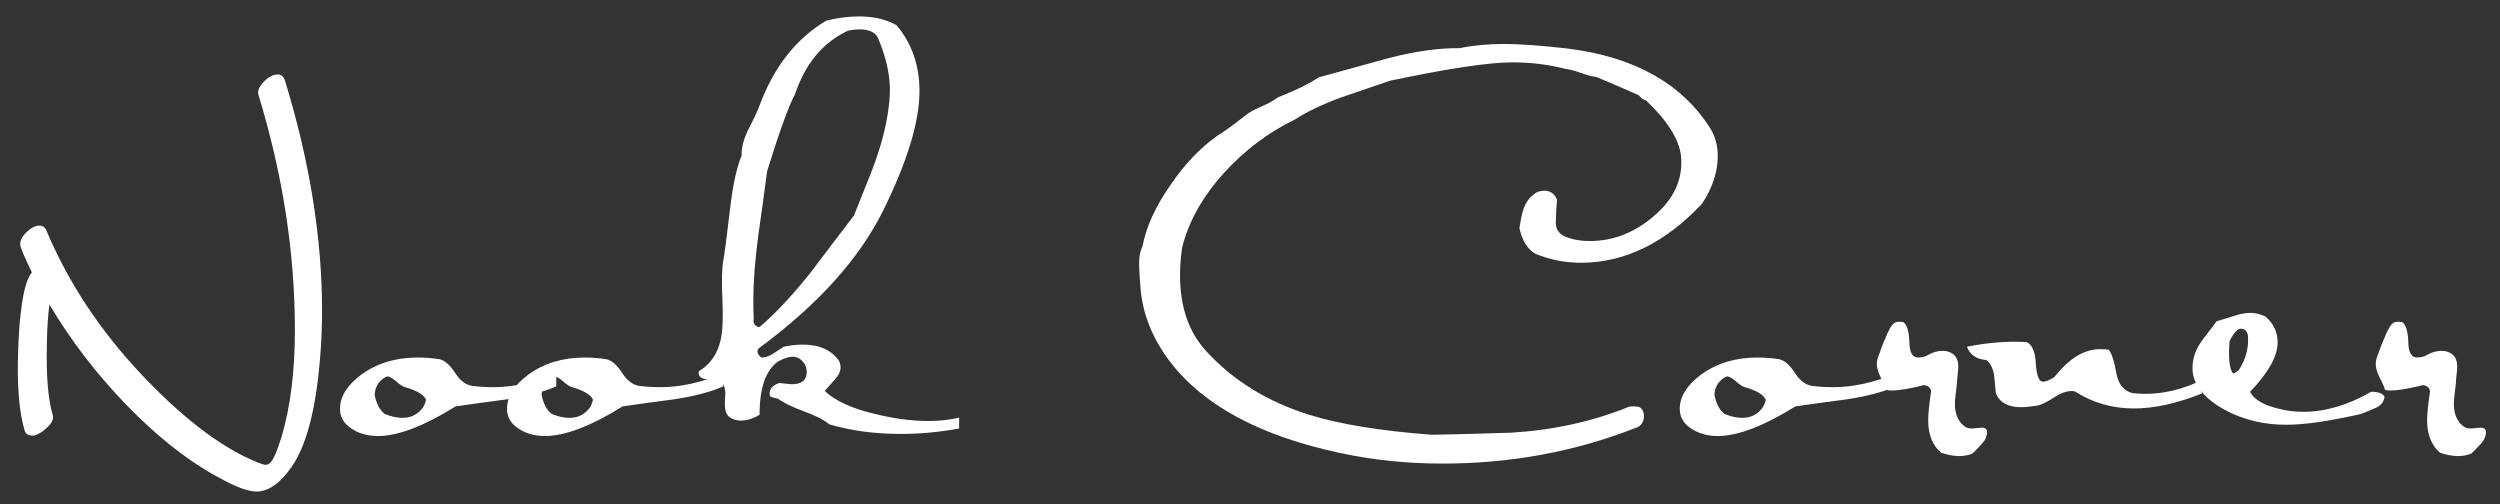 <?xml version="1.0" encoding="utf-8"?>
<!-- Generator: Adobe Illustrator 16.0.4, SVG Export Plug-In . SVG Version: 6.00 Build 0)  -->
<!DOCTYPE svg PUBLIC "-//W3C//DTD SVG 1.1//EN" "http://www.w3.org/Graphics/SVG/1.1/DTD/svg11.dtd">
<svg version="1.1" id="Layer_1" xmlns="http://www.w3.org/2000/svg" xmlns:xlink="http://www.w3.org/1999/xlink" x="0px" y="0px"
	 width="71.854px" height="14.486px" viewBox="0 0 71.854 14.486" enable-background="new 0 0 71.854 14.486" xml:space="preserve">
<rect x="0" y="0" width="71.854" height="14.486" fill="#333333" stroke="none"/>
<g>
	<path fill="#fff" d="M9.196,10.328c-0.12,1.455-0.392,2.486-0.816,3.093c-0.328,0.471-0.664,0.707-1.008,0.707
		c-0.216,0-0.528-0.108-0.936-0.324c-0.936-0.48-1.876-1.208-2.82-2.184C2.76,10.732,2.028,9.776,1.42,8.752
		C1.38,9.048,1.355,9.42,1.348,9.868c-0.024,0.92,0.032,1.608,0.168,2.064c0.032,0.088-0.006,0.19-0.114,0.306
		c-0.108,0.116-0.218,0.198-0.33,0.246c-0.04,0.024-0.084,0.036-0.132,0.036c-0.12,0-0.196-0.044-0.228-0.132
		c-0.16-0.528-0.224-1.276-0.192-2.244c0.016-0.512,0.043-0.912,0.084-1.2c0.064-0.568,0.168-0.94,0.312-1.116
		C0.692,7.364,0.58,7.096,0.58,7.024c0-0.12,0.064-0.24,0.192-0.36c0.128-0.12,0.248-0.18,0.36-0.18c0.088,0,0.152,0.04,0.192,0.12
		c0.632,1.504,1.544,2.888,2.736,4.152c1.056,1.12,2.044,1.908,2.964,2.364c0.336,0.16,0.54,0.24,0.612,0.24
		c0.072,0,0.14-0.052,0.204-0.156s0.148-0.319,0.252-0.647c0.256-0.863,0.384-1.886,0.384-3.069c0-2.222-0.348-4.471-1.044-6.749
		C7.392,2.628,7.439,2.5,7.576,2.356S7.848,2.14,7.984,2.14c0.096,0,0.164,0.056,0.204,0.167C8.9,4.625,9.256,6.835,9.256,8.938
		C9.256,9.409,9.236,9.873,9.196,10.328z"/>
	<path fill="#fff" d="M15.988,11.104c-0.36,0.16-0.828,0.284-1.404,0.372c-0.496,0.064-0.992,0.132-1.488,0.204
		c-0.912,0.568-1.656,0.852-2.232,0.852c-0.32,0-0.592-0.084-0.816-0.252c-0.184-0.136-0.276-0.312-0.276-0.528
		c0-0.352,0.204-0.68,0.612-0.984c0.448-0.328,0.988-0.492,1.62-0.492c0.208,0,0.416,0.016,0.624,0.048
		c0.152,0.032,0.302,0.162,0.45,0.39s0.316,0.354,0.504,0.378c0.188,0.024,0.386,0.036,0.594,0.036c0.576,0,1.18-0.132,1.812-0.396
		V11.104z M12.244,11.488c-0.064-0.144-0.264-0.264-0.6-0.36c-0.064-0.016-0.148-0.07-0.252-0.162
		c-0.104-0.092-0.192-0.142-0.264-0.15c-0.224,0.104-0.344,0.28-0.36,0.528c0.048,0.256,0.144,0.439,0.288,0.552
		c0.312,0.128,0.58,0.148,0.804,0.06C12.076,11.852,12.204,11.696,12.244,11.488z"/>
	<path fill="#fff" d="M20.788,11.104c-0.36,0.16-0.828,0.284-1.404,0.372c-0.496,0.064-0.992,0.132-1.488,0.204
		c-0.912,0.568-1.656,0.852-2.232,0.852c-0.32,0-0.592-0.084-0.816-0.252c-0.184-0.136-0.276-0.312-0.276-0.528
		c0-0.352,0.204-0.68,0.612-0.984c0.448-0.328,0.988-0.492,1.62-0.492c0.208,0,0.416,0.016,0.624,0.048
		c0.152,0.032,0.302,0.162,0.45,0.39s0.316,0.354,0.504,0.378c0.188,0.024,0.386,0.036,0.594,0.036c0.576,0,1.18-0.132,1.812-0.396
		V11.104z M17.043,11.488c-0.064-0.144-0.264-0.264-0.6-0.36c-0.064-0.016-0.148-0.07-0.252-0.162
		c-0.104-0.092-0.192-0.142-0.264-0.15c-0.224,0.104-0.344,0.28-0.36,0.528c0.048,0.256,0.144,0.439,0.288,0.552
		c0.312,0.128,0.58,0.148,0.804,0.06C16.875,11.852,17.003,11.696,17.043,11.488z"/>
	<path fill="#fff" d="M27.567,12.316c-0.568,0.104-1.124,0.156-1.668,0.156c-0.752,0-1.44-0.092-2.064-0.276
		c-0.152-0.128-0.398-0.254-0.738-0.378c-0.34-0.124-0.582-0.242-0.726-0.354l-0.228-0.06c-0.016-0.024-0.024-0.052-0.024-0.084
		c0-0.144,0.092-0.248,0.276-0.312c0.224,0.024,0.344,0.036,0.36,0.036c0.288,0,0.432-0.12,0.432-0.36c0-0.112-0.04-0.212-0.12-0.3
		c-0.08-0.088-0.176-0.132-0.288-0.132c-0.104,0-0.24,0.044-0.408,0.132c-0.36,0.249-0.54,0.76-0.54,1.536
		c-0.184,0.112-0.364,0.168-0.54,0.168c-0.12,0-0.226-0.032-0.318-0.096c-0.092-0.064-0.138-0.184-0.138-0.36
		c0-0.032,0-0.084,0-0.156c0.008-0.064,0.012-0.112,0.012-0.144c0-0.232-0.076-0.384-0.228-0.456
		c-0.064,0.024-0.128,0.036-0.192,0.036c-0.232,0-0.348-0.068-0.348-0.204c0-0.032,0.02-0.056,0.06-0.072
		c0.296-0.192,0.488-0.484,0.576-0.876c0.056-0.248,0.072-0.634,0.048-1.158s-0.016-0.89,0.024-1.098
		c0.032-0.168,0.1-0.688,0.204-1.56c0.072-0.624,0.18-1.116,0.324-1.476c-0.008-0.216,0.056-0.464,0.192-0.744
		c0.192-0.376,0.3-0.608,0.324-0.696c0.416-1.112,1.056-1.924,1.92-2.436c0.328-0.08,0.64-0.12,0.936-0.12
		c0.424,0,0.784,0.084,1.08,0.252c0.44,0.52,0.66,1.152,0.66,1.896c0,0.872-0.344,2.008-1.032,3.408
		c-0.688,1.4-1.884,2.729-3.588,3.984c-0.064,0.08-0.04,0.168,0.072,0.264c0.112,0,0.224-0.036,0.336-0.108
		c0.112-0.072,0.216-0.14,0.312-0.204c0.2-0.04,0.379-0.06,0.54-0.06c0.488,0,0.84,0.16,1.056,0.48
		c0.024,0.064,0.036,0.125,0.036,0.18c0,0.112-0.056,0.228-0.168,0.348c-0.184,0.208-0.28,0.316-0.288,0.324
		c0.296,0.28,0.76,0.496,1.392,0.648c0.568,0.144,1.096,0.216,1.584,0.216c0.32,0,0.616-0.032,0.888-0.096V12.316z M25.576,2.68
		c0.016-0.472-0.092-0.988-0.324-1.548C25.18,0.94,25,0.844,24.711,0.844c-0.096,0-0.208,0.012-0.336,0.036
		c-0.72,0.336-1.228,0.944-1.524,1.824c-0.184,0.344-0.452,1.084-0.804,2.22c-0.08,0.616-0.164,1.229-0.252,1.836
		c-0.096,0.728-0.144,1.356-0.144,1.884c0,0.176,0.004,0.348,0.012,0.516c-0.016,0.064-0.006,0.12,0.03,0.168
		C21.729,9.376,21.775,9.4,21.832,9.4c0.456-0.392,0.94-0.908,1.452-1.548C23.7,7.3,24.12,6.748,24.543,6.196
		c0.384-0.944,0.604-1.508,0.66-1.692C25.427,3.848,25.552,3.24,25.576,2.68z"/>
	<path fill="#fff" d="M49.155,3.688c0.144,0.232,0.216,0.496,0.216,0.792c0,0.464-0.152,0.924-0.456,1.38
		c-1.064,1.128-2.224,1.692-3.48,1.692c-0.456,0-0.896-0.088-1.32-0.264c-0.224-0.144-0.372-0.388-0.444-0.732
		c0.048-0.304,0.092-0.5,0.132-0.588c0.08-0.208,0.212-0.36,0.396-0.456c0.272-0.08,0.456-0.004,0.552,0.228
		c-0.016,0.152-0.028,0.376-0.036,0.672c0.008,0.184,0.096,0.312,0.264,0.384c0.208,0.088,0.444,0.132,0.708,0.132
		c0.672,0,1.284-0.236,1.836-0.708c0.592-0.496,0.856-1.076,0.792-1.74C48.259,4,47.923,3.468,47.308,2.884
		c-0.072-0.016-0.136-0.06-0.192-0.132L47.08,2.728c-0.336-0.152-0.736-0.324-1.2-0.516c-0.104-0.008-0.25-0.046-0.438-0.114
		s-0.334-0.106-0.438-0.114c-0.48-0.128-0.992-0.192-1.536-0.192c-0.672,0-1.844,0.176-3.516,0.528
		c-0.472,0.16-0.94,0.32-1.404,0.48c-0.544,0.2-0.988,0.412-1.332,0.636c-0.76,0.368-1.436,0.876-2.028,1.524
		c-0.624,0.688-1.028,1.408-1.212,2.16c-0.041,0.272-0.06,0.536-0.06,0.792c0,0.912,0.252,1.64,0.756,2.184
		c0.768,0.84,1.752,1.448,2.952,1.824c0.872,0.272,2.048,0.464,3.528,0.576c0.504-0.008,1.264-0.028,2.28-0.06
		c1.208-0.072,2.336-0.32,3.384-0.744c0.064-0.016,0.16-0.016,0.288,0c0.096,0.048,0.144,0.136,0.144,0.264
		c0,0.136-0.048,0.236-0.144,0.3c-0.024,0.016-0.06,0.032-0.108,0.048c-1.736,0.68-3.581,1.02-5.532,1.02
		c-1.016,0-1.992-0.1-2.928-0.3c-2.304-0.488-3.94-1.364-4.908-2.628c-0.52-0.688-0.804-1.412-0.852-2.172
		c-0.016-0.192-0.028-0.384-0.036-0.576c-0.008-0.232,0.024-0.42,0.096-0.564c0.104-0.56,0.372-1.148,0.804-1.764
		c0.4-0.592,0.848-1.063,1.344-1.416c0.2-0.12,0.476-0.32,0.828-0.6c0.088-0.072,0.238-0.154,0.45-0.246S36.627,2.88,36.724,2.8
		c0.512-0.2,0.904-0.392,1.176-0.576c0.672-0.184,1.34-0.368,2.004-0.552c0.776-0.2,1.46-0.296,2.052-0.288
		c0.384-0.08,0.808-0.12,1.272-0.12c0.456,0,1.068,0.044,1.836,0.132C46.975,1.636,48.339,2.4,49.155,3.688z"/>
	<path fill="#fff" d="M54.495,11.104c-0.36,0.16-0.828,0.284-1.404,0.372c-0.496,0.064-0.992,0.132-1.488,0.204
		c-0.912,0.568-1.656,0.852-2.232,0.852c-0.32,0-0.592-0.084-0.816-0.252c-0.184-0.136-0.276-0.312-0.276-0.528
		c0-0.352,0.204-0.68,0.612-0.984c0.448-0.328,0.988-0.492,1.62-0.492c0.208,0,0.416,0.016,0.624,0.048
		c0.152,0.032,0.302,0.162,0.45,0.39s0.316,0.354,0.504,0.378c0.188,0.024,0.386,0.036,0.594,0.036c0.576,0,1.18-0.132,1.812-0.396
		V11.104z M50.751,11.488c-0.064-0.144-0.264-0.264-0.6-0.36c-0.064-0.016-0.148-0.07-0.252-0.162
		c-0.104-0.092-0.192-0.142-0.264-0.15c-0.224,0.104-0.344,0.28-0.36,0.528c0.048,0.256,0.144,0.439,0.288,0.552
		c0.312,0.128,0.58,0.148,0.804,0.06C50.583,11.852,50.711,11.696,50.751,11.488z"/>
	<path fill="#fff" d="M57.069,12.604c-0.028,0.072-0.154,0.216-0.378,0.432c-0.248,0.104-0.548,0.096-0.9-0.024
		c-0.248-0.208-0.372-0.521-0.372-0.936c0-0.168,0.028-0.444,0.084-0.828c-0.016-0.104-0.084-0.164-0.204-0.18
		c-0.408,0.104-0.72,0.156-0.936,0.156c-0.128,0-0.184-0.024-0.168-0.072c-0.008-0.032-0.06-0.144-0.156-0.336
		c-0.064-0.136-0.096-0.252-0.096-0.348c0-0.072,0.012-0.14,0.036-0.204c0.096-0.272,0.164-0.448,0.204-0.528
		c0.096-0.248,0.184-0.4,0.264-0.456c0.048-0.032,0.132-0.04,0.252-0.024c0.112,0.072,0.172,0.272,0.18,0.6
		c0.008,0.28,0.092,0.42,0.252,0.42c0.056,0,0.127-0.012,0.216-0.036c0.168-0.104,0.332-0.156,0.492-0.156
		c0.096,0,0.184,0.024,0.264,0.072c0.12,0.072,0.18,0.196,0.18,0.372c0,0.056-0.006,0.138-0.018,0.246s-0.018,0.186-0.018,0.234
		c-0.04,0.312-0.06,0.508-0.06,0.588c0,0.296,0.088,0.512,0.264,0.648c0.048,0.048,0.124,0.072,0.228,0.072
		c0.032,0,0.08-0.004,0.144-0.012c0.064-0.008,0.108-0.012,0.132-0.012c0.104,0,0.156,0.044,0.156,0.132
		C57.111,12.472,57.097,12.532,57.069,12.604z"/>
	<path fill="#fff" d="M63.291,11.308c-0.72,0.288-1.372,0.432-1.956,0.432c-0.624,0-1.192-0.164-1.704-0.492
		c-0.176-0.032-0.376,0.028-0.6,0.18c-0.248,0.16-0.436,0.24-0.564,0.24c-0.144,0.024-0.268,0.036-0.372,0.036
		c-0.384,0-0.628-0.136-0.732-0.408c-0.016-0.168-0.032-0.336-0.048-0.504c-0.032-0.208-0.108-0.356-0.228-0.444
		c-0.088-0.008-0.164-0.024-0.228-0.048c-0.168-0.072-0.276-0.184-0.324-0.336c0.608-0.12,1.18-0.164,1.716-0.132
		c0.16,0.072,0.248,0.288,0.264,0.648c0.024,0.328,0.092,0.492,0.204,0.492c0.072,0,0.18-0.044,0.324-0.132
		c0.424-0.536,0.86-0.804,1.308-0.804c0.08,0,0.164,0.004,0.252,0.012c0.088,0.096,0.164,0.328,0.228,0.696
		c0.056,0.296,0.204,0.48,0.444,0.552c0.127,0.016,0.256,0.024,0.384,0.024c0.504,0,1.012-0.116,1.524-0.348L63.291,11.308z"/>
	<path fill="#fff" d="M68.535,11.404c-0.016,0.144-0.096,0.248-0.24,0.312c-0.144,0.064-0.288,0.124-0.432,0.18
		c-0.904,0.208-1.62,0.312-2.148,0.312c-0.32,0-0.616-0.032-0.888-0.096c-0.472-0.112-0.876-0.292-1.212-0.54
		c-0.4-0.296-0.6-0.628-0.6-0.996c0-0.136,0.024-0.274,0.072-0.414c0.048-0.14,0.14-0.298,0.276-0.474
		c0.12-0.152,0.236-0.304,0.348-0.456c0.168-0.048,0.338-0.1,0.51-0.156c0.172-0.056,0.326-0.084,0.462-0.084
		c0.144,0,0.288,0.036,0.432,0.108c0.232,0.2,0.348,0.448,0.348,0.744c0,0.392-0.264,0.864-0.792,1.416
		c0.112,0.224,0.392,0.388,0.84,0.492c0.216,0.056,0.444,0.084,0.684,0.084c0.64,0,1.292-0.192,1.956-0.576
		C68.358,11.26,68.487,11.308,68.535,11.404z M64.611,9.652c-0.024-0.136-0.092-0.204-0.204-0.204c-0.096,0-0.204,0.116-0.324,0.348
		c-0.04,0.488-0.008,0.8,0.096,0.936c0.024,0.008,0.08-0.024,0.168-0.096C64.546,10.332,64.635,10.004,64.611,9.652z"/>
	<path fill="#fff" d="M71.409,12.604c-0.028,0.072-0.154,0.216-0.378,0.432c-0.248,0.104-0.548,0.096-0.9-0.024
		c-0.248-0.208-0.372-0.521-0.372-0.936c0-0.168,0.028-0.444,0.084-0.828c-0.016-0.104-0.084-0.164-0.204-0.18
		c-0.408,0.104-0.72,0.156-0.936,0.156c-0.128,0-0.184-0.024-0.168-0.072c-0.008-0.032-0.06-0.144-0.156-0.336
		c-0.064-0.136-0.096-0.252-0.096-0.348c0-0.072,0.012-0.14,0.036-0.204c0.096-0.272,0.164-0.448,0.204-0.528
		c0.096-0.248,0.184-0.4,0.264-0.456c0.048-0.032,0.132-0.04,0.252-0.024c0.112,0.072,0.172,0.272,0.18,0.6
		c0.008,0.28,0.092,0.42,0.252,0.42c0.056,0,0.127-0.012,0.216-0.036c0.168-0.104,0.332-0.156,0.492-0.156
		c0.096,0,0.184,0.024,0.264,0.072c0.12,0.072,0.18,0.196,0.18,0.372c0,0.056-0.006,0.138-0.018,0.246s-0.018,0.186-0.018,0.234
		c-0.04,0.312-0.06,0.508-0.06,0.588c0,0.296,0.088,0.512,0.264,0.648c0.048,0.048,0.124,0.072,0.228,0.072
		c0.032,0,0.08-0.004,0.144-0.012c0.064-0.008,0.108-0.012,0.132-0.012c0.104,0,0.156,0.044,0.156,0.132
		C71.451,12.472,71.437,12.532,71.409,12.604z"/>
</g>
</svg>
